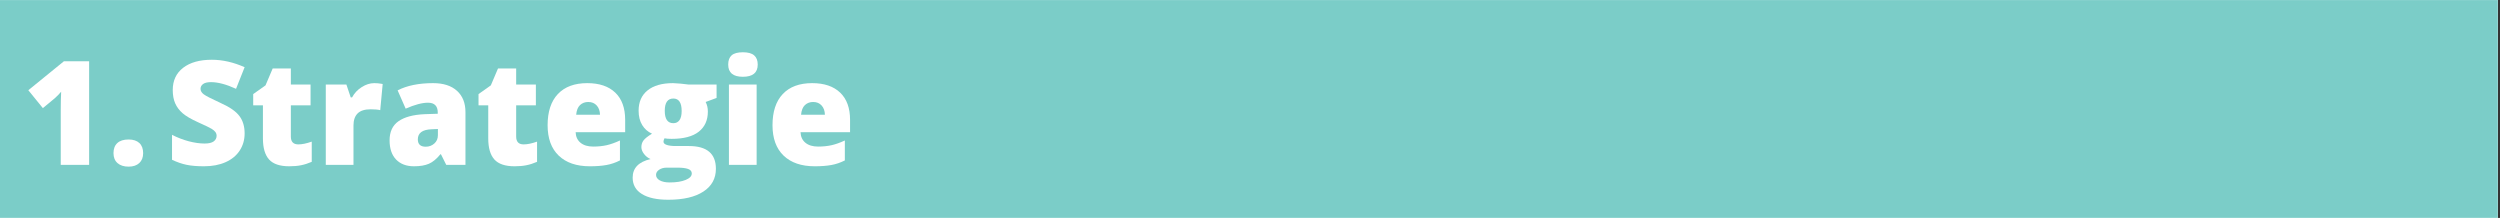 <svg xmlns="http://www.w3.org/2000/svg" xmlns:xlink="http://www.w3.org/1999/xlink" width="860.25" viewBox="0 0 860.25 75" height="75" version="1.0"><rect x="0" y="0" width="860.25" height="75" fill="#333333" stroke="none"/><defs><g id="b"><path d="M 27.172 -10.828 C 27.172 -8.617 26.609 -6.656 25.484 -4.938 C 24.367 -3.219 22.754 -1.883 20.641 -0.938 C 18.523 0.008 16.047 0.484 13.203 0.484 C 10.828 0.484 8.832 0.316 7.219 -0.016 C 5.613 -0.348 3.938 -0.926 2.188 -1.75 L 2.188 -10.344 C 4.031 -9.395 5.941 -8.656 7.922 -8.125 C 9.91 -7.602 11.734 -7.344 13.391 -7.344 C 14.816 -7.344 15.863 -7.586 16.531 -8.078 C 17.195 -8.578 17.531 -9.219 17.531 -10 C 17.531 -10.488 17.395 -10.914 17.125 -11.281 C 16.863 -11.645 16.438 -12.016 15.844 -12.391 C 15.25 -12.766 13.664 -13.531 11.094 -14.688 C 8.77 -15.738 7.023 -16.758 5.859 -17.75 C 4.703 -18.75 3.844 -19.891 3.281 -21.172 C 2.719 -22.453 2.438 -23.973 2.438 -25.734 C 2.438 -29.016 3.629 -31.57 6.016 -33.406 C 8.41 -35.25 11.695 -36.172 15.875 -36.172 C 19.57 -36.172 23.336 -35.316 27.172 -33.609 L 24.219 -26.172 C 20.883 -27.703 18.008 -28.469 15.594 -28.469 C 14.332 -28.469 13.414 -28.242 12.844 -27.797 C 12.281 -27.359 12 -26.816 12 -26.172 C 12 -25.473 12.359 -24.848 13.078 -24.297 C 13.805 -23.742 15.77 -22.734 18.969 -21.266 C 22.051 -19.891 24.188 -18.406 25.375 -16.812 C 26.57 -15.227 27.172 -13.234 27.172 -10.828 Z M 27.172 -10.828"/></g><g id="c"><path d="M 16.828 -7.047 C 18.109 -7.047 19.645 -7.363 21.438 -8 L 21.438 -1.047 C 20.156 -0.492 18.93 -0.102 17.766 0.125 C 16.609 0.363 15.25 0.484 13.688 0.484 C 10.477 0.484 8.164 -0.297 6.75 -1.859 C 5.344 -3.43 4.641 -5.844 4.641 -9.094 L 4.641 -20.484 L 1.297 -20.484 L 1.297 -24.359 L 5.531 -27.359 L 8 -33.172 L 14.25 -33.172 L 14.25 -27.641 L 21.031 -27.641 L 21.031 -20.484 L 14.25 -20.484 L 14.25 -9.734 C 14.25 -7.941 15.109 -7.047 16.828 -7.047 Z M 16.828 -7.047"/></g><g id="d"><path d="M 19.969 -28.125 C 20.801 -28.125 21.594 -28.055 22.344 -27.922 L 22.875 -27.828 L 22.031 -18.828 C 21.25 -19.023 20.164 -19.125 18.781 -19.125 C 16.695 -19.125 15.18 -18.645 14.234 -17.688 C 13.297 -16.738 12.828 -15.367 12.828 -13.578 L 12.828 0 L 3.297 0 L 3.297 -27.641 L 10.391 -27.641 L 11.875 -23.219 L 12.344 -23.219 C 13.133 -24.688 14.242 -25.867 15.672 -26.766 C 17.098 -27.672 18.531 -28.125 19.969 -28.125 Z M 19.969 -28.125"/></g><g id="e"><path d="M 21.312 0 L 19.484 -3.656 L 19.297 -3.656 C 18.004 -2.062 16.691 -0.973 15.359 -0.391 C 14.023 0.191 12.305 0.484 10.203 0.484 C 7.598 0.484 5.547 -0.289 4.047 -1.844 C 2.555 -3.406 1.812 -5.602 1.812 -8.438 C 1.812 -11.383 2.832 -13.578 4.875 -15.016 C 6.926 -16.453 9.895 -17.258 13.781 -17.438 L 18.391 -17.594 L 18.391 -17.969 C 18.391 -20.25 17.27 -21.391 15.031 -21.391 C 13.008 -21.391 10.445 -20.707 7.344 -19.344 L 4.578 -25.641 C 7.805 -27.297 11.875 -28.125 16.781 -28.125 C 20.32 -28.125 23.062 -27.242 25 -25.484 C 26.945 -23.734 27.922 -21.281 27.922 -18.125 L 27.922 0 Z M 14.25 -6.25 C 15.395 -6.25 16.379 -6.613 17.203 -7.344 C 18.023 -8.07 18.438 -9.023 18.438 -10.203 L 18.438 -12.344 L 16.25 -12.25 C 13.102 -12.133 11.531 -10.977 11.531 -8.781 C 11.531 -7.094 12.438 -6.25 14.25 -6.25 Z M 14.25 -6.25"/></g><g id="f"><path d="M 16.641 0.484 C 12.035 0.484 8.457 -0.738 5.906 -3.188 C 3.363 -5.633 2.094 -9.117 2.094 -13.641 C 2.094 -18.305 3.27 -21.883 5.625 -24.375 C 7.988 -26.875 11.359 -28.125 15.734 -28.125 C 19.891 -28.125 23.102 -27.035 25.375 -24.859 C 27.645 -22.691 28.781 -19.566 28.781 -15.484 L 28.781 -11.25 L 11.734 -11.25 C 11.797 -9.695 12.359 -8.484 13.422 -7.609 C 14.492 -6.734 15.945 -6.297 17.781 -6.297 C 19.457 -6.297 21 -6.453 22.406 -6.766 C 23.812 -7.086 25.336 -7.629 26.984 -8.391 L 26.984 -1.531 C 25.484 -0.77 23.938 -0.242 22.344 0.047 C 20.75 0.336 18.848 0.484 16.641 0.484 Z M 16.078 -21.641 C 14.953 -21.641 14.008 -21.285 13.25 -20.578 C 12.5 -19.867 12.055 -18.758 11.922 -17.25 L 20.125 -17.25 C 20.094 -18.582 19.711 -19.645 18.984 -20.438 C 18.266 -21.238 17.297 -21.641 16.078 -21.641 Z M 16.078 -21.641"/></g><g id="g"><path d="M 29.359 -27.641 L 29.359 -23.031 L 25.594 -21.641 C 26.102 -20.691 26.359 -19.594 26.359 -18.344 C 26.359 -15.363 25.312 -13.051 23.219 -11.406 C 21.133 -9.77 18.02 -8.953 13.875 -8.953 C 12.852 -8.953 12.039 -9.016 11.438 -9.141 C 11.207 -8.723 11.094 -8.328 11.094 -7.953 C 11.094 -7.484 11.473 -7.117 12.234 -6.859 C 13.004 -6.609 14.008 -6.484 15.25 -6.484 L 19.828 -6.484 C 26.023 -6.484 29.125 -3.875 29.125 1.344 C 29.125 4.707 27.688 7.32 24.812 9.188 C 21.945 11.062 17.922 12 12.734 12 C 8.816 12 5.797 11.344 3.672 10.031 C 1.547 8.727 0.484 6.848 0.484 4.391 C 0.484 1.086 2.535 -1.039 6.641 -2 C 5.785 -2.352 5.047 -2.926 4.422 -3.719 C 3.797 -4.52 3.484 -5.312 3.484 -6.094 C 3.484 -6.957 3.719 -7.719 4.188 -8.375 C 4.664 -9.031 5.648 -9.816 7.141 -10.734 C 5.711 -11.367 4.586 -12.359 3.766 -13.703 C 2.941 -15.055 2.531 -16.703 2.531 -18.641 C 2.531 -21.641 3.555 -23.969 5.609 -25.625 C 7.66 -27.289 10.586 -28.125 14.391 -28.125 C 14.891 -28.125 15.758 -28.066 17 -27.953 C 18.238 -27.836 19.148 -27.734 19.734 -27.641 Z M 8.531 3.438 C 8.531 4.219 8.953 4.848 9.797 5.328 C 10.648 5.805 11.785 6.047 13.203 6.047 C 15.504 6.047 17.348 5.754 18.734 5.172 C 20.129 4.598 20.828 3.859 20.828 2.953 C 20.828 2.223 20.406 1.707 19.562 1.406 C 18.719 1.102 17.504 0.953 15.922 0.953 L 12.203 0.953 C 11.172 0.953 10.301 1.191 9.594 1.672 C 8.883 2.148 8.531 2.738 8.531 3.438 Z M 11.531 -18.594 C 11.531 -15.758 12.516 -14.344 14.484 -14.344 C 15.398 -14.344 16.102 -14.691 16.594 -15.391 C 17.094 -16.086 17.344 -17.133 17.344 -18.531 C 17.344 -21.395 16.391 -22.828 14.484 -22.828 C 12.516 -22.828 11.531 -21.414 11.531 -18.594 Z M 11.531 -18.594"/></g><g id="h"><path d="M 12.875 0 L 3.344 0 L 3.344 -27.641 L 12.875 -27.641 Z M 3.094 -34.516 C 3.094 -35.941 3.488 -37.004 4.281 -37.703 C 5.082 -38.398 6.367 -38.75 8.141 -38.75 C 9.922 -38.75 11.219 -38.391 12.031 -37.672 C 12.844 -36.961 13.25 -35.91 13.25 -34.516 C 13.25 -31.711 11.547 -30.312 8.141 -30.312 C 4.773 -30.312 3.094 -31.711 3.094 -34.516 Z M 3.094 -34.516"/></g><g id="i"><path d="M 22.969 0 L 13.203 0 L 13.203 -18.875 C 13.203 -21.164 13.25 -23.266 13.344 -25.172 C 12.738 -24.441 11.988 -23.676 11.094 -22.875 L 7.047 -19.531 L 2.047 -25.688 L 14.297 -35.656 L 22.969 -35.656 Z M 22.969 0"/></g><g id="j"><path d="M 2.094 -4.047 C 2.094 -5.547 2.535 -6.703 3.422 -7.516 C 4.305 -8.328 5.598 -8.734 7.297 -8.734 C 8.898 -8.734 10.133 -8.328 11 -7.516 C 11.863 -6.703 12.297 -5.547 12.297 -4.047 C 12.297 -2.586 11.852 -1.445 10.969 -0.625 C 10.082 0.195 8.859 0.609 7.297 0.609 C 5.68 0.609 4.41 0.203 3.484 -0.609 C 2.555 -1.422 2.094 -2.566 2.094 -4.047 Z M 2.094 -4.047"/></g><clipPath id="a"><path d="M 0 0.031 L 859.5 0.031 L 859.5 74.965 L 0 74.965 Z M 0 0.031"/></clipPath></defs><g clip-path="url(#a)"><path fill="#FFF" d="M 0 0.031 L 860.25 0.031 L 860.25 322.25 L 0 322.25 Z M 0 0.031"/><path fill="#FFF" d="M 0 0.031 L 859.5 0.031 L 859.5 74.969 L 0 74.969 Z M 0 0.031"/><path fill="#7BCDC8" d="M 0 0.031 L 859.5 0.031 L 859.5 74.969 L 0 74.969 Z M 0 0.031"/></g><g fill="#FFF"><use x="57.004" y="56.733" xmlns:xlink="http://www.w3.org/1999/xlink" xlink:href="#b" xlink:type="simple" xlink:actuate="onLoad" xlink:show="embed"/></g><g fill="#FFF"><use x="85.832" y="56.733" xmlns:xlink="http://www.w3.org/1999/xlink" xlink:href="#c" xlink:type="simple" xlink:actuate="onLoad" xlink:show="embed"/></g><g fill="#FFF"><use x="108.806" y="56.733" xmlns:xlink="http://www.w3.org/1999/xlink" xlink:href="#d" xlink:type="simple" xlink:actuate="onLoad" xlink:show="embed"/></g><g fill="#FFF"><use x="132.244" y="56.733" xmlns:xlink="http://www.w3.org/1999/xlink" xlink:href="#e" xlink:type="simple" xlink:actuate="onLoad" xlink:show="embed"/></g><g fill="#FFF"><use x="163.364" y="56.733" xmlns:xlink="http://www.w3.org/1999/xlink" xlink:href="#c" xlink:type="simple" xlink:actuate="onLoad" xlink:show="embed"/></g><g fill="#FFF"><use x="186.339" y="56.733" xmlns:xlink="http://www.w3.org/1999/xlink" xlink:href="#f" xlink:type="simple" xlink:actuate="onLoad" xlink:show="embed"/></g><g fill="#FFF"><use x="217.215" y="56.733" xmlns:xlink="http://www.w3.org/1999/xlink" xlink:href="#g" xlink:type="simple" xlink:actuate="onLoad" xlink:show="embed"/></g><g fill="#FFF"><use x="247.482" y="56.733" xmlns:xlink="http://www.w3.org/1999/xlink" xlink:href="#h" xlink:type="simple" xlink:actuate="onLoad" xlink:show="embed"/></g><g fill="#FFF"><use x="263.725" y="56.733" xmlns:xlink="http://www.w3.org/1999/xlink" xlink:href="#f" xlink:type="simple" xlink:actuate="onLoad" xlink:show="embed"/></g><g fill="#FFF"><use x="7.699" y="56.733" xmlns:xlink="http://www.w3.org/1999/xlink" xlink:href="#i" xlink:type="simple" xlink:actuate="onLoad" xlink:show="embed"/></g><g fill="#FFF"><use x="36.959" y="56.733" xmlns:xlink="http://www.w3.org/1999/xlink" xlink:href="#j" xlink:type="simple" xlink:actuate="onLoad" xlink:show="embed"/></g></svg>
